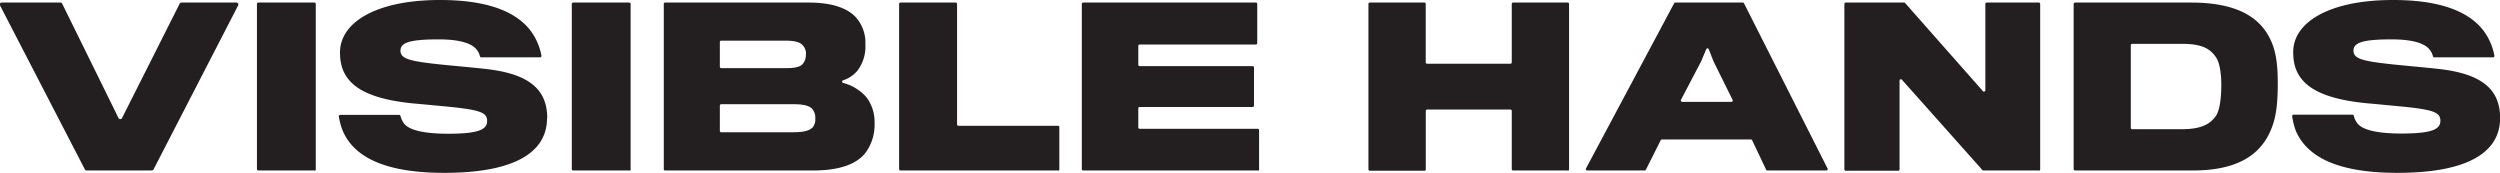 <svg xmlns="http://www.w3.org/2000/svg" viewBox="0 0 486.98 33.71"><defs><style>.cls-1{fill:#231f20;}</style></defs><g id="Layer_2" data-name="Layer 2"><g id="Layer_1-2" data-name="Layer 1"><path class="cls-1" d="M46.39,1.05,29.91,33a.4.4,0,0,1-.34.2H16.87a.38.38,0,0,1-.34-.2L0,1.05A.38.38,0,0,1,.38.5H11.77a.37.37,0,0,1,.34.21L23.09,23a.38.38,0,0,0,.68,0L35,.71A.39.39,0,0,1,35.37.5H46.06a.38.38,0,0,1,.33.55Z"/><path class="cls-1" d="M61.24,33.21H50.32a.27.27,0,0,1-.27-.26V.77A.27.27,0,0,1,50.32.5H61.24a.27.27,0,0,1,.27.27V33a.27.27,0,0,1-.27.26Z"/><path class="cls-1" d="M106.56,23c0,6.92-6.76,10.67-20,10.67-12.38,0-17.71-3.5-19.75-8.08A12.92,12.92,0,0,1,66,22.68a.27.27,0,0,1,.27-.3H77.76a.26.26,0,0,1,.25.2,4.2,4.2,0,0,0,.75,1.55c1,1.21,3.79,1.92,8.54,1.92,6.13,0,7.59-.88,7.59-2.51s-1.5-2.12-7-2.7c-2.2-.21-5.7-.55-7.16-.67-10.59-1-14.5-4.25-14.5-9.88C66.18,4.46,73.09,0,85.72,0c11.21,0,16.42,3.33,18.59,7.5a11.91,11.91,0,0,1,1.16,3.36.27.27,0,0,1-.27.31H93.74a.28.28,0,0,1-.26-.23,2.88,2.88,0,0,0-.63-1.27c-.92-1.21-3.25-2-7.42-2-5.88,0-7.42.71-7.42,2.21,0,1.66,2,2.08,8.5,2.75,2.54.25,6.59.62,8,.79,8.46.92,12.09,3.92,12.09,9.62Z"/><path class="cls-1" d="M122.58,33.21H111.65a.27.27,0,0,1-.27-.26V.77a.27.27,0,0,1,.27-.27h10.93a.26.26,0,0,1,.26.27V33a.26.26,0,0,1-.26.26Z"/><path class="cls-1" d="M158.22,24.92a2.48,2.48,0,0,0,.59-1.83,2.58,2.58,0,0,0-.71-2c-.63-.54-1.71-.79-3.54-.79H140.49a.27.27,0,0,0-.27.26v4.93a.27.27,0,0,0,.27.27h13.94c2,0,3.13-.25,3.79-.88ZM157,10.58a2.39,2.39,0,0,0-.79-1.91c-.58-.54-1.67-.75-3.25-.75H140.49a.27.27,0,0,0-.27.26V13a.27.27,0,0,0,.27.27h12.73c1.42,0,2.5-.16,3.09-.75a2.65,2.65,0,0,0,.66-1.92Zm11.5,19.3c-1.91,2.33-5.5,3.33-10.12,3.33H129.57a.27.27,0,0,1-.27-.26V.77a.27.27,0,0,1,.27-.27h28c4.5,0,7.37,1.08,9,2.71a7.41,7.41,0,0,1,2,5.42A7.77,7.77,0,0,1,167,13.79a6.14,6.14,0,0,1-2.78,1.86.26.26,0,0,0,0,.5,9,9,0,0,1,4.6,2.85,8,8,0,0,1,1.54,5,9.24,9.24,0,0,1-1.88,5.92Z"/><path class="cls-1" d="M206.08,33.21H175.4a.26.26,0,0,1-.26-.26V.77A.27.27,0,0,1,175.4.5h10.76a.27.27,0,0,1,.27.27V24.24a.27.27,0,0,0,.27.26h19.38a.27.27,0,0,1,.27.27V33a.27.27,0,0,1-.27.26Z"/><path class="cls-1" d="M245,33.21H211a.27.27,0,0,1-.27-.26V.77A.27.27,0,0,1,211,.5h33.64a.27.27,0,0,1,.26.27V8.4a.27.27,0,0,1-.26.27H222a.27.27,0,0,0-.27.27v3.67a.27.27,0,0,0,.27.27h22a.27.27,0,0,1,.27.26v7.43a.27.27,0,0,1-.27.27H222a.27.27,0,0,0-.27.26v3.72a.27.27,0,0,0,.27.27H245a.26.26,0,0,1,.26.26V33a.26.26,0,0,1-.26.26Z"/><path class="cls-1" d="M305.38,33.21H294.74a.26.26,0,0,1-.26-.26V21.6a.27.27,0,0,0-.27-.26H278a.27.27,0,0,0-.27.26V33a.26.26,0,0,1-.26.26H266.82a.26.26,0,0,1-.26-.26V.77a.27.27,0,0,1,.26-.27h10.64a.27.27,0,0,1,.26.27V12.15a.27.27,0,0,0,.27.27h16.22a.27.27,0,0,0,.27-.27V.77a.27.27,0,0,1,.26-.27h10.64a.27.27,0,0,1,.26.27V33a.26.26,0,0,1-.26.26Z"/><path class="cls-1" d="M337.49,19.45l-3.72-7.52v0l-.92-2.34a.26.26,0,0,0-.49,0l-1,2.38v0l-3.92,7.47a.28.28,0,0,0,.24.4h9.58a.27.27,0,0,0,.24-.39Zm-14,7.87-2.89,5.75a.27.27,0,0,1-.24.14H309.17a.27.27,0,0,1-.24-.39L326.11.64a.24.24,0,0,1,.23-.14h13.14a.28.28,0,0,1,.24.15L356,32.83a.26.26,0,0,1-.24.38H344.27a.27.27,0,0,1-.24-.15l-2.73-5.74a.28.28,0,0,0-.24-.15H323.72a.28.28,0,0,0-.24.15Z"/><path class="cls-1" d="M397.13,33.21H386.35a.25.25,0,0,1-.2-.09L370.48,15.53a.26.26,0,0,0-.46.17V33a.27.27,0,0,1-.27.26H359.53a.26.26,0,0,1-.26-.26V.77a.27.27,0,0,1,.26-.27H370.9a.27.27,0,0,1,.2.09l15.16,17.17a.27.27,0,0,0,.47-.17V.77A.27.27,0,0,1,387,.5h10.14a.27.27,0,0,1,.27.27V33a.27.27,0,0,1-.27.26Z"/><path class="cls-1" d="M431.69,22.5c.75-1.12,1-3.75,1-6,0-2.08-.3-4.29-1-5.29-1.3-2-3.25-2.67-6.67-2.67h-9.69a.27.27,0,0,0-.27.27V24.9a.27.27,0,0,0,.27.27h9.61c3.54,0,5.54-.83,6.75-2.67Zm10,4.17c-2.3,4.08-6.71,6.54-14.59,6.54h-22.9a.27.27,0,0,1-.27-.26V.77a.27.27,0,0,1,.27-.27h22.65c7.84,0,12.42,2.25,14.75,6,1.59,2.58,2.09,5.25,2.09,9.75,0,5.09-.55,7.79-2,10.42Z"/><path class="cls-1" d="M487,23c0,6.92-6.75,10.67-20,10.67-12.38,0-17.71-3.5-19.75-8.08a12.92,12.92,0,0,1-.75-2.95.26.26,0,0,1,.26-.3h11.48a.26.26,0,0,1,.26.2,3.91,3.91,0,0,0,.75,1.55c1,1.21,3.79,1.92,8.54,1.92,6.13,0,7.58-.88,7.58-2.51s-1.5-2.12-7-2.7c-2.21-.21-5.71-.55-7.17-.67-10.58-1-14.5-4.25-14.5-9.88C446.6,4.46,453.52,0,466.15,0c11.21,0,16.41,3.33,18.58,7.5a11.6,11.6,0,0,1,1.16,3.36.26.26,0,0,1-.26.31H474.17a.27.27,0,0,1-.26-.23,3,3,0,0,0-.64-1.27c-.92-1.21-3.25-2-7.42-2-5.87,0-7.41.71-7.41,2.21,0,1.66,2,2.08,8.5,2.75,2.54.25,6.58.62,8,.79C483.36,14.34,487,17.34,487,23Z"/></g></g></svg>